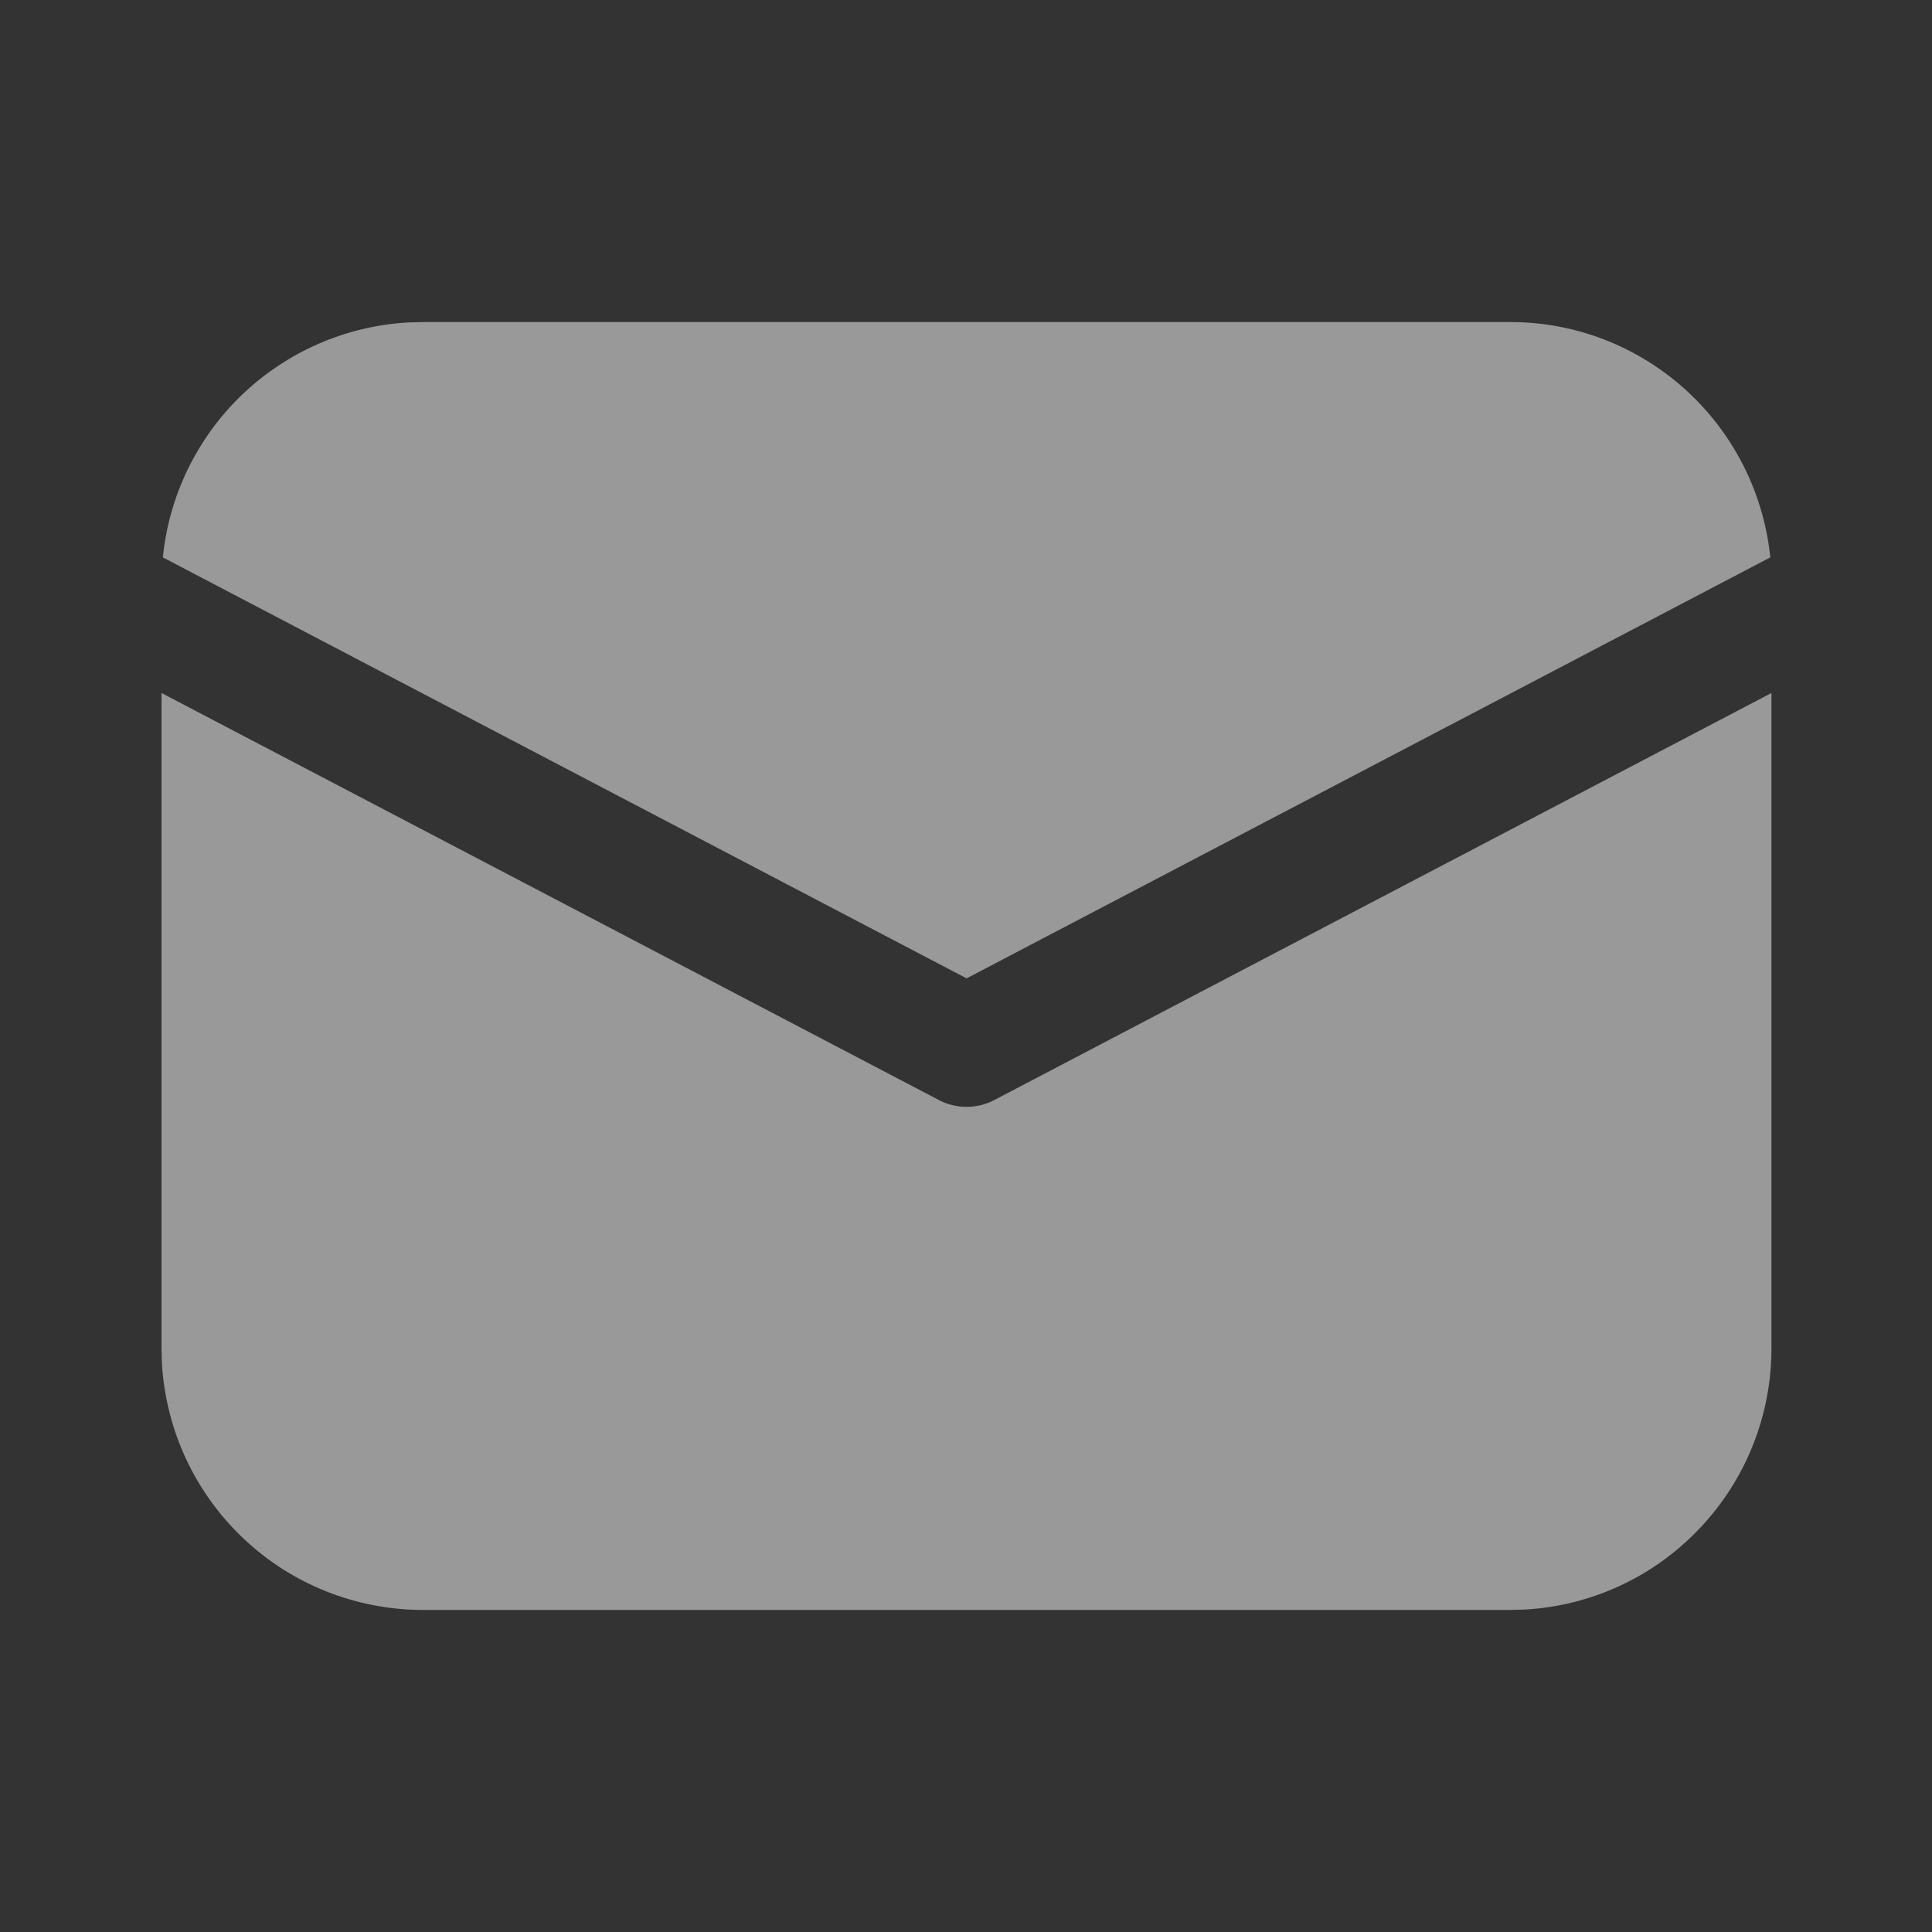 <?xml version="1.0" encoding="UTF-8"?> <svg xmlns="http://www.w3.org/2000/svg" width="10" height="10" viewBox="0 0 10 10" fill="none"><rect x="0" y="0" width="10" height="10" fill="#333333" stroke="none"/><g opacity="0.5"><path d="M9.169 3.587V6.979C9.169 7.325 9.037 7.658 8.799 7.909C8.562 8.161 8.237 8.312 7.892 8.331L7.815 8.333H2.19C1.844 8.333 1.511 8.201 1.26 7.963C1.009 7.726 0.858 7.401 0.838 7.056L0.836 6.979V3.587L4.858 5.693C4.902 5.717 4.952 5.729 5.003 5.729C5.053 5.729 5.103 5.717 5.148 5.693L9.169 3.587ZM2.19 1.667H7.815C8.151 1.666 8.474 1.791 8.723 2.016C8.972 2.241 9.129 2.551 9.163 2.885L5.003 5.064L0.843 2.885C0.875 2.564 1.021 2.265 1.253 2.043C1.486 1.82 1.791 1.687 2.113 1.669L2.19 1.667Z" fill="white"></path></g></svg> 
